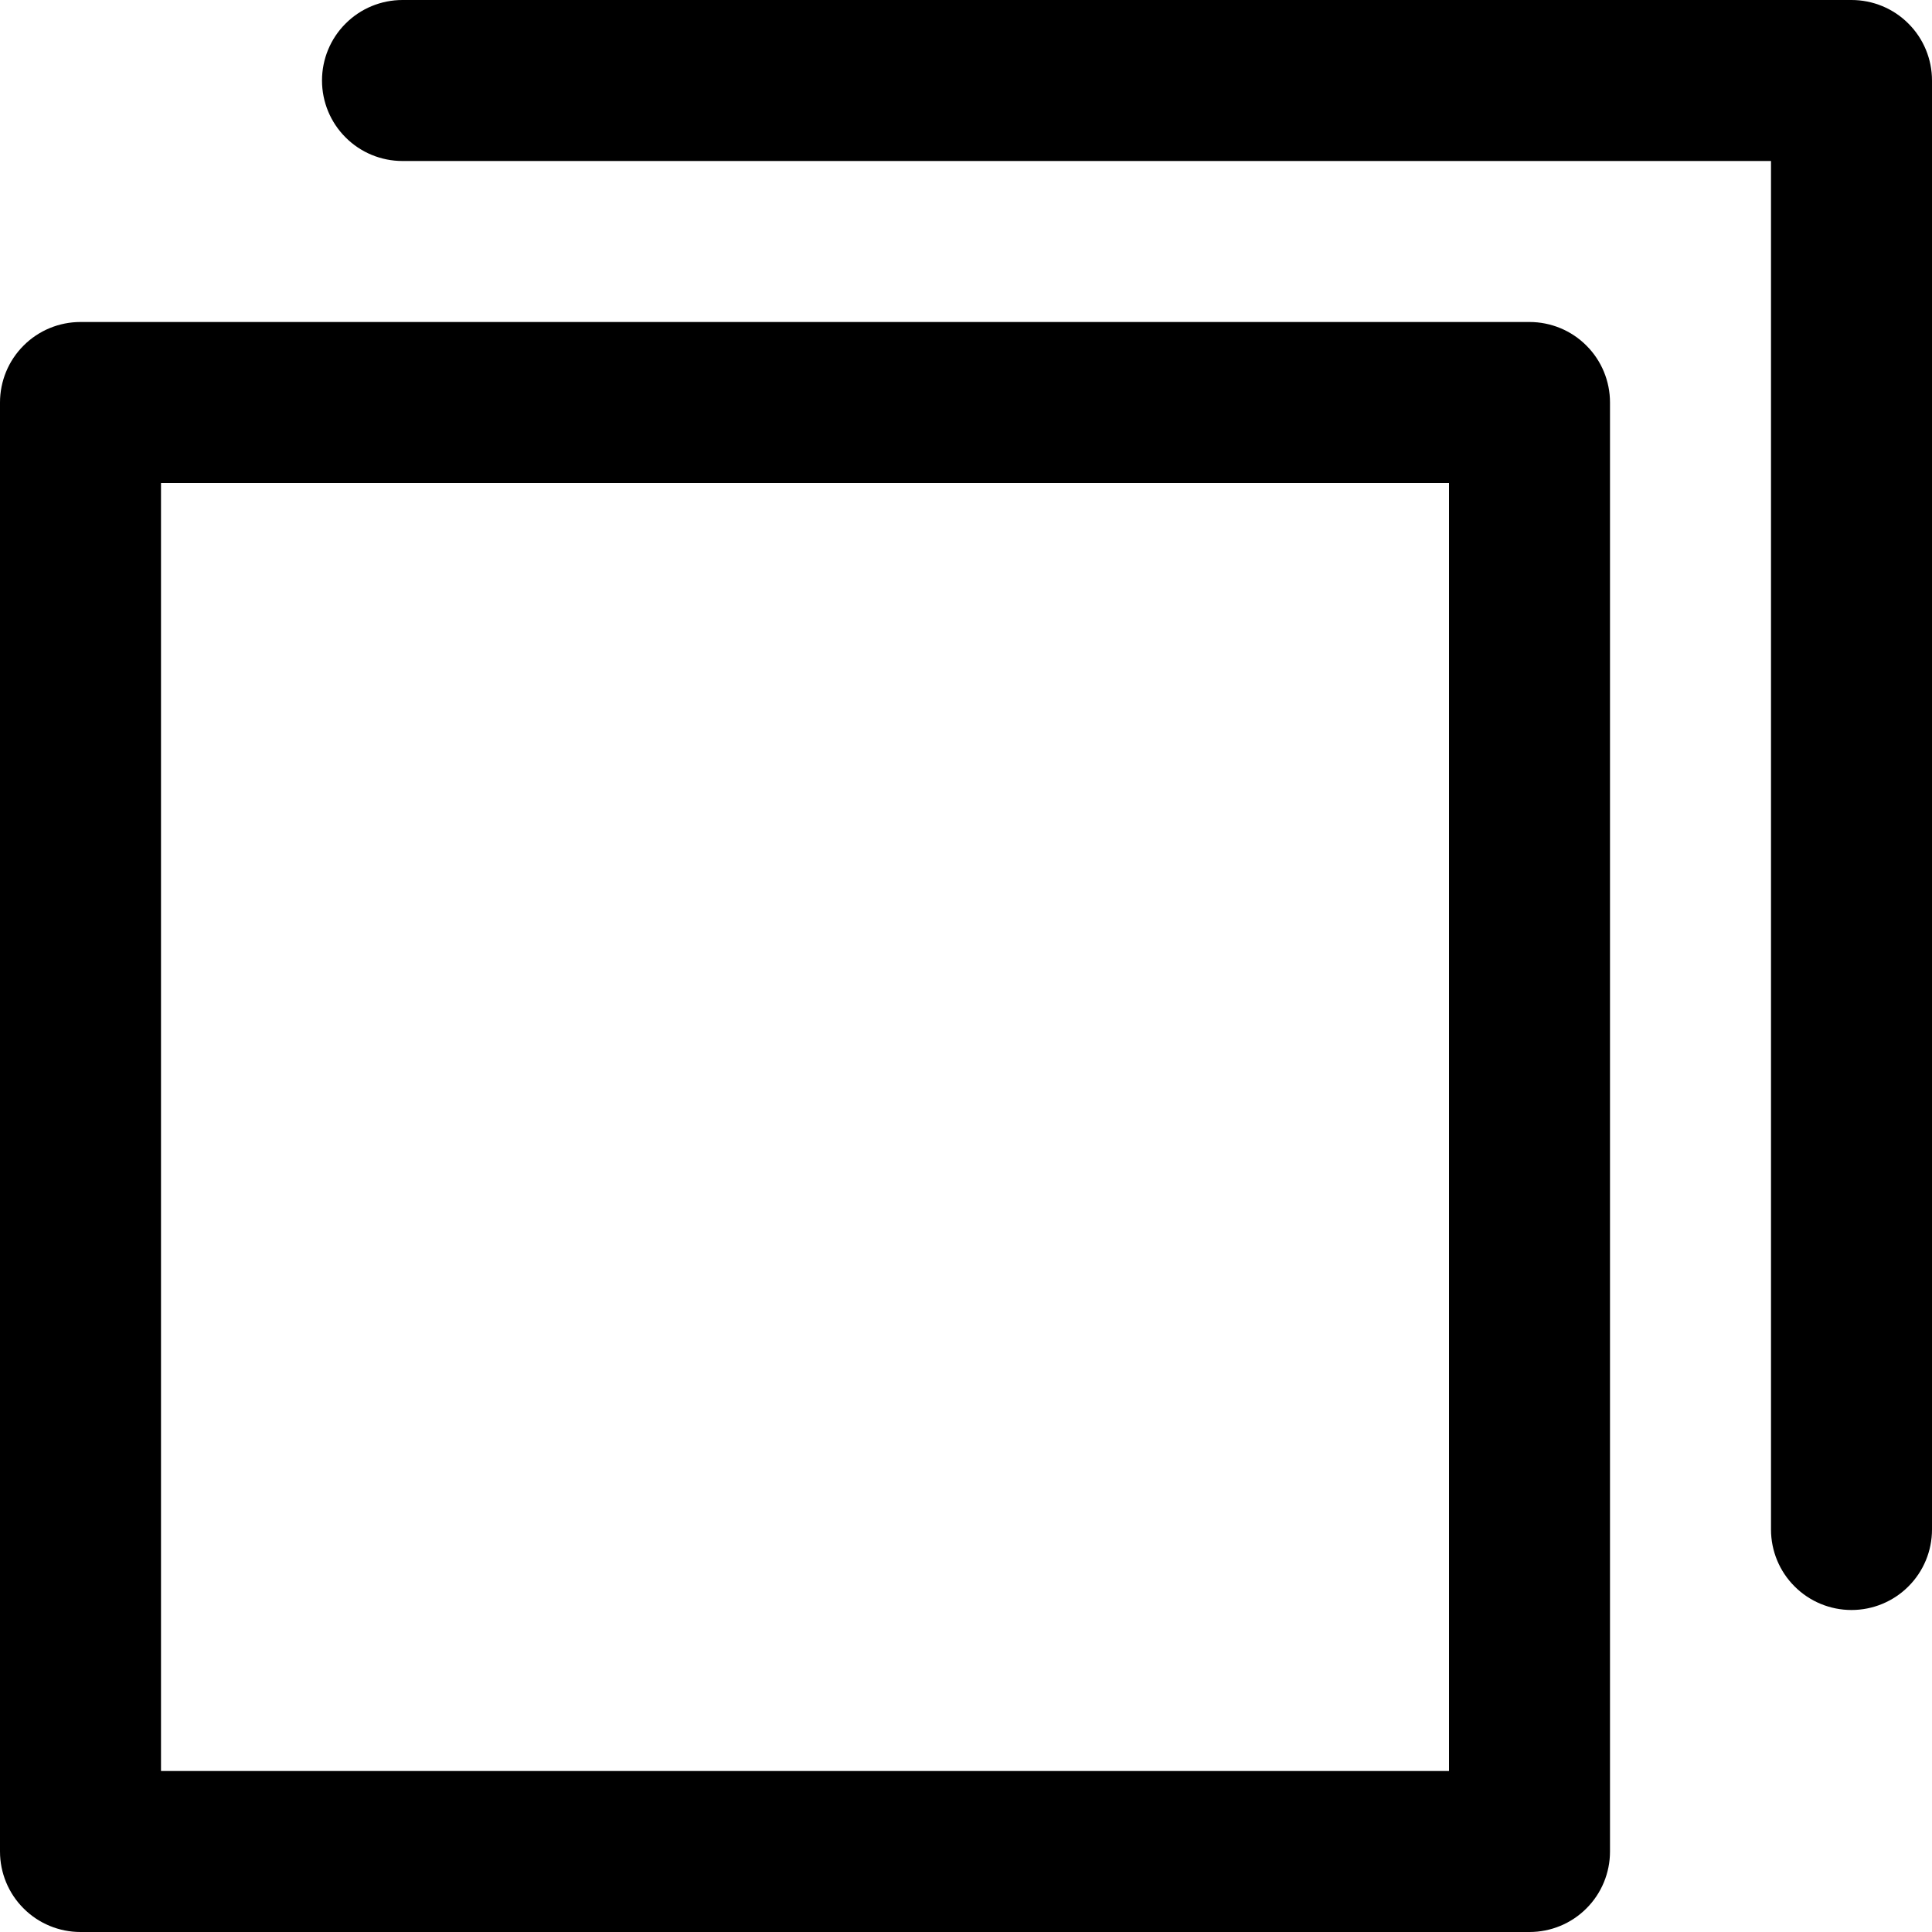<svg width="24" height="24" viewBox="0 0 24 24" fill="none" xmlns="http://www.w3.org/2000/svg">
<g clip-path="url(#clip0_1_5)">
<path d="M19 4H1C0.735 4 0.48 4.105 0.293 4.293C0.105 4.48 0 4.735 0 5V23C0 23.265 0.105 23.52 0.293 23.707C0.48 23.895 0.735 24 1 24H19C19.265 24 19.52 23.895 19.707 23.707C19.895 23.52 20 23.265 20 23V5C20 4.735 19.895 4.48 19.707 4.293C19.52 4.105 19.265 4 19 4ZM18 22H2V6H18V22ZM24 1V19C24 19.265 23.895 19.52 23.707 19.707C23.52 19.895 23.265 20 23 20C22.735 20 22.48 19.895 22.293 19.707C22.105 19.52 22 19.265 22 19V2H5C4.735 2 4.48 1.895 4.293 1.707C4.105 1.52 4 1.265 4 1C4 0.735 4.105 0.48 4.293 0.293C4.48 0.105 4.735 0 5 0H23C23.265 0 23.52 0.105 23.707 0.293C23.895 0.48 24 0.735 24 1Z" fill="black"/>
</g>
<defs>
<clipPath id="clip0_1_5">
<rect width="24" height="24" fill="white"/>
</clipPath>
</defs>
</svg>
